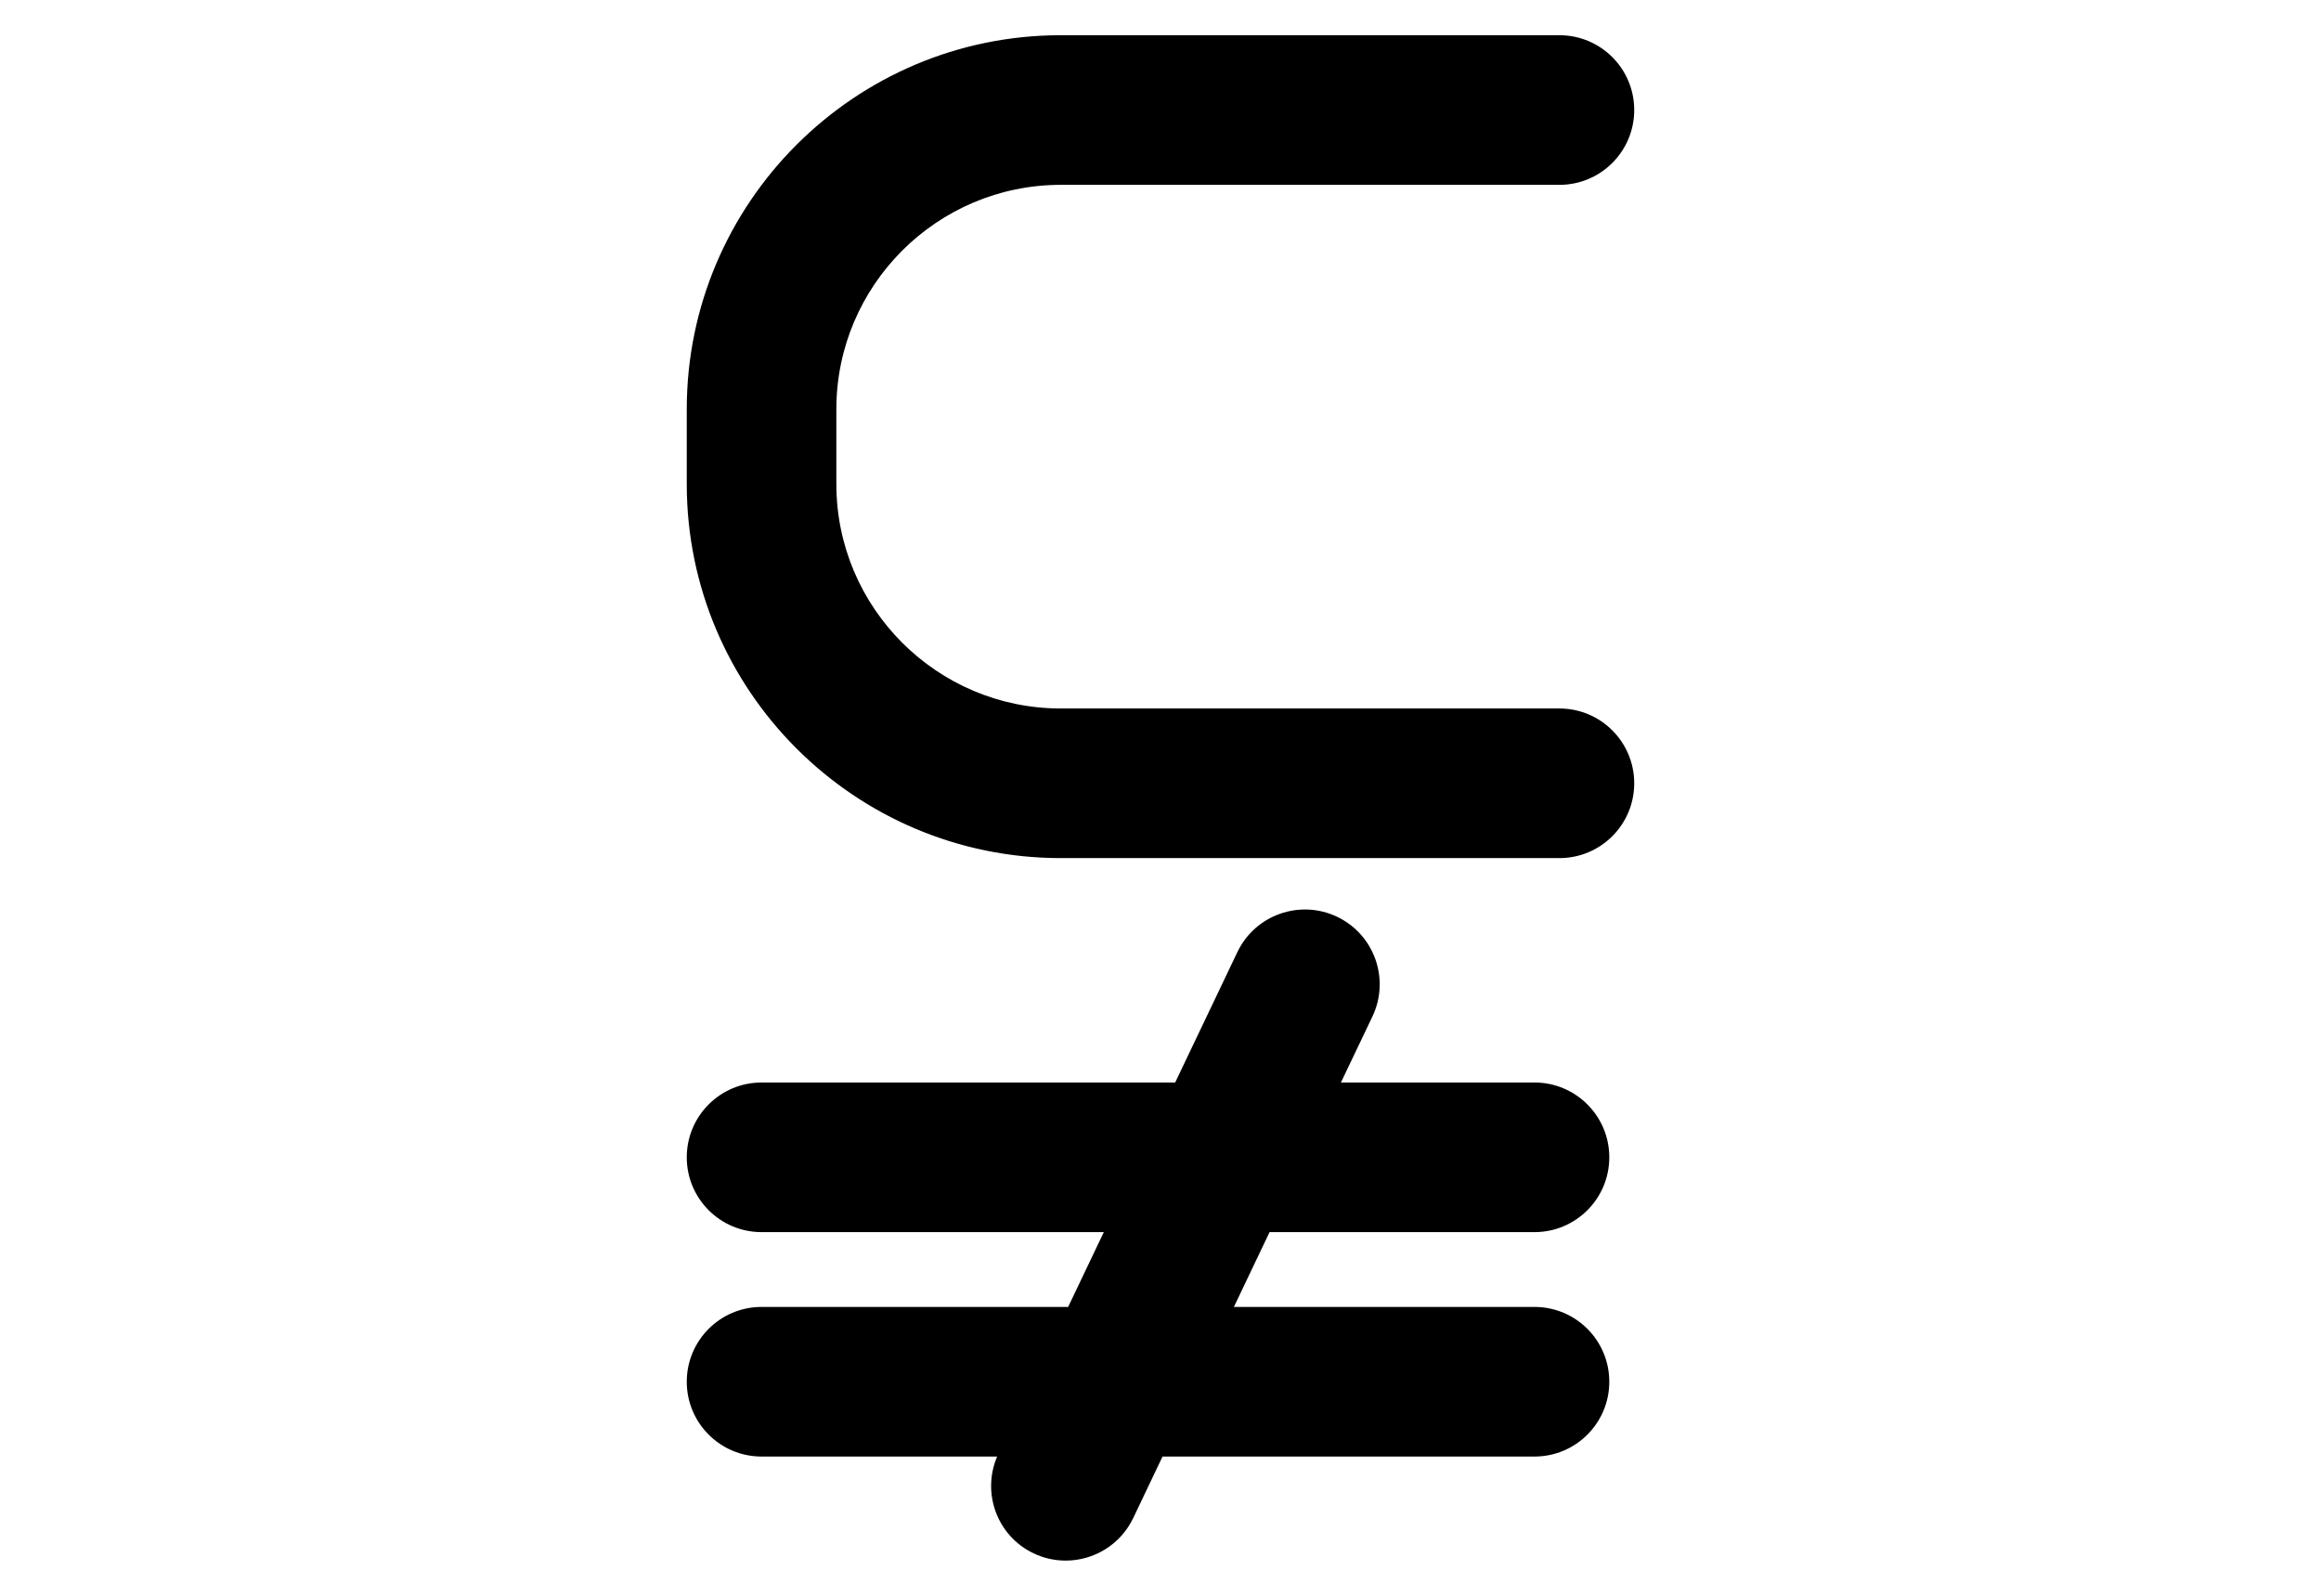 <?xml version="1.0" encoding="utf-8"?>
<!-- Generator: Adobe Illustrator 16.0.4, SVG Export Plug-In . SVG Version: 6.00 Build 0)  -->
<!DOCTYPE svg PUBLIC "-//W3C//DTD SVG 1.1//EN" "http://www.w3.org/Graphics/SVG/1.1/DTD/svg11.dtd">
<svg version="1.1" id="Layer_1" xmlns="http://www.w3.org/2000/svg" xmlns:xlink="http://www.w3.org/1999/xlink" x="0px" y="0px"
	 width="226.77px" height="155.91px" viewBox="0 0 226.77 155.91" enable-background="new 0 0 226.77 155.91" xml:space="preserve">
<g>
	<path d="M74.407,127.685c-4.037,0-7.308,3.272-7.308,7.309s3.271,7.308,7.308,7.308h23.016c-1.525,3.582,0.007,7.76,3.554,9.453
		c1.016,0.484,2.085,0.713,3.143,0.713c2.729,0,5.347-1.534,6.602-4.163l2.862-6.003h36.341c4.037,0,7.309-3.271,7.309-7.308
		s-3.271-7.309-7.309-7.309h-29.369l3.486-7.308h25.883c4.037,0,7.309-3.271,7.309-7.309s-3.271-7.309-7.309-7.309h-18.912
		l3.078-6.448c1.736-3.642,0.191-8.005-3.449-9.741c-3.639-1.735-8.004-0.195-9.746,3.449l-6.077,12.74H74.407
		c-4.037,0-7.308,3.271-7.308,7.309s3.271,7.309,7.308,7.309h33.44l-3.486,7.308H74.407z"/>
	<path d="M103.64,83.835h48.721c4.037,0,7.309-3.271,7.309-7.309c0-4.036-3.271-7.308-7.309-7.308H103.64
		c-12.09,0-21.925-9.838-21.925-21.926v-7.308c0-12.088,9.834-21.925,21.925-21.925h48.721c4.037,0,7.309-3.271,7.309-7.309
		c0-4.036-3.271-7.309-7.309-7.309H103.64c-20.149,0-36.541,16.393-36.541,36.542v7.308C67.099,67.442,83.491,83.835,103.64,83.835z
		"/>
</g>
</svg>
